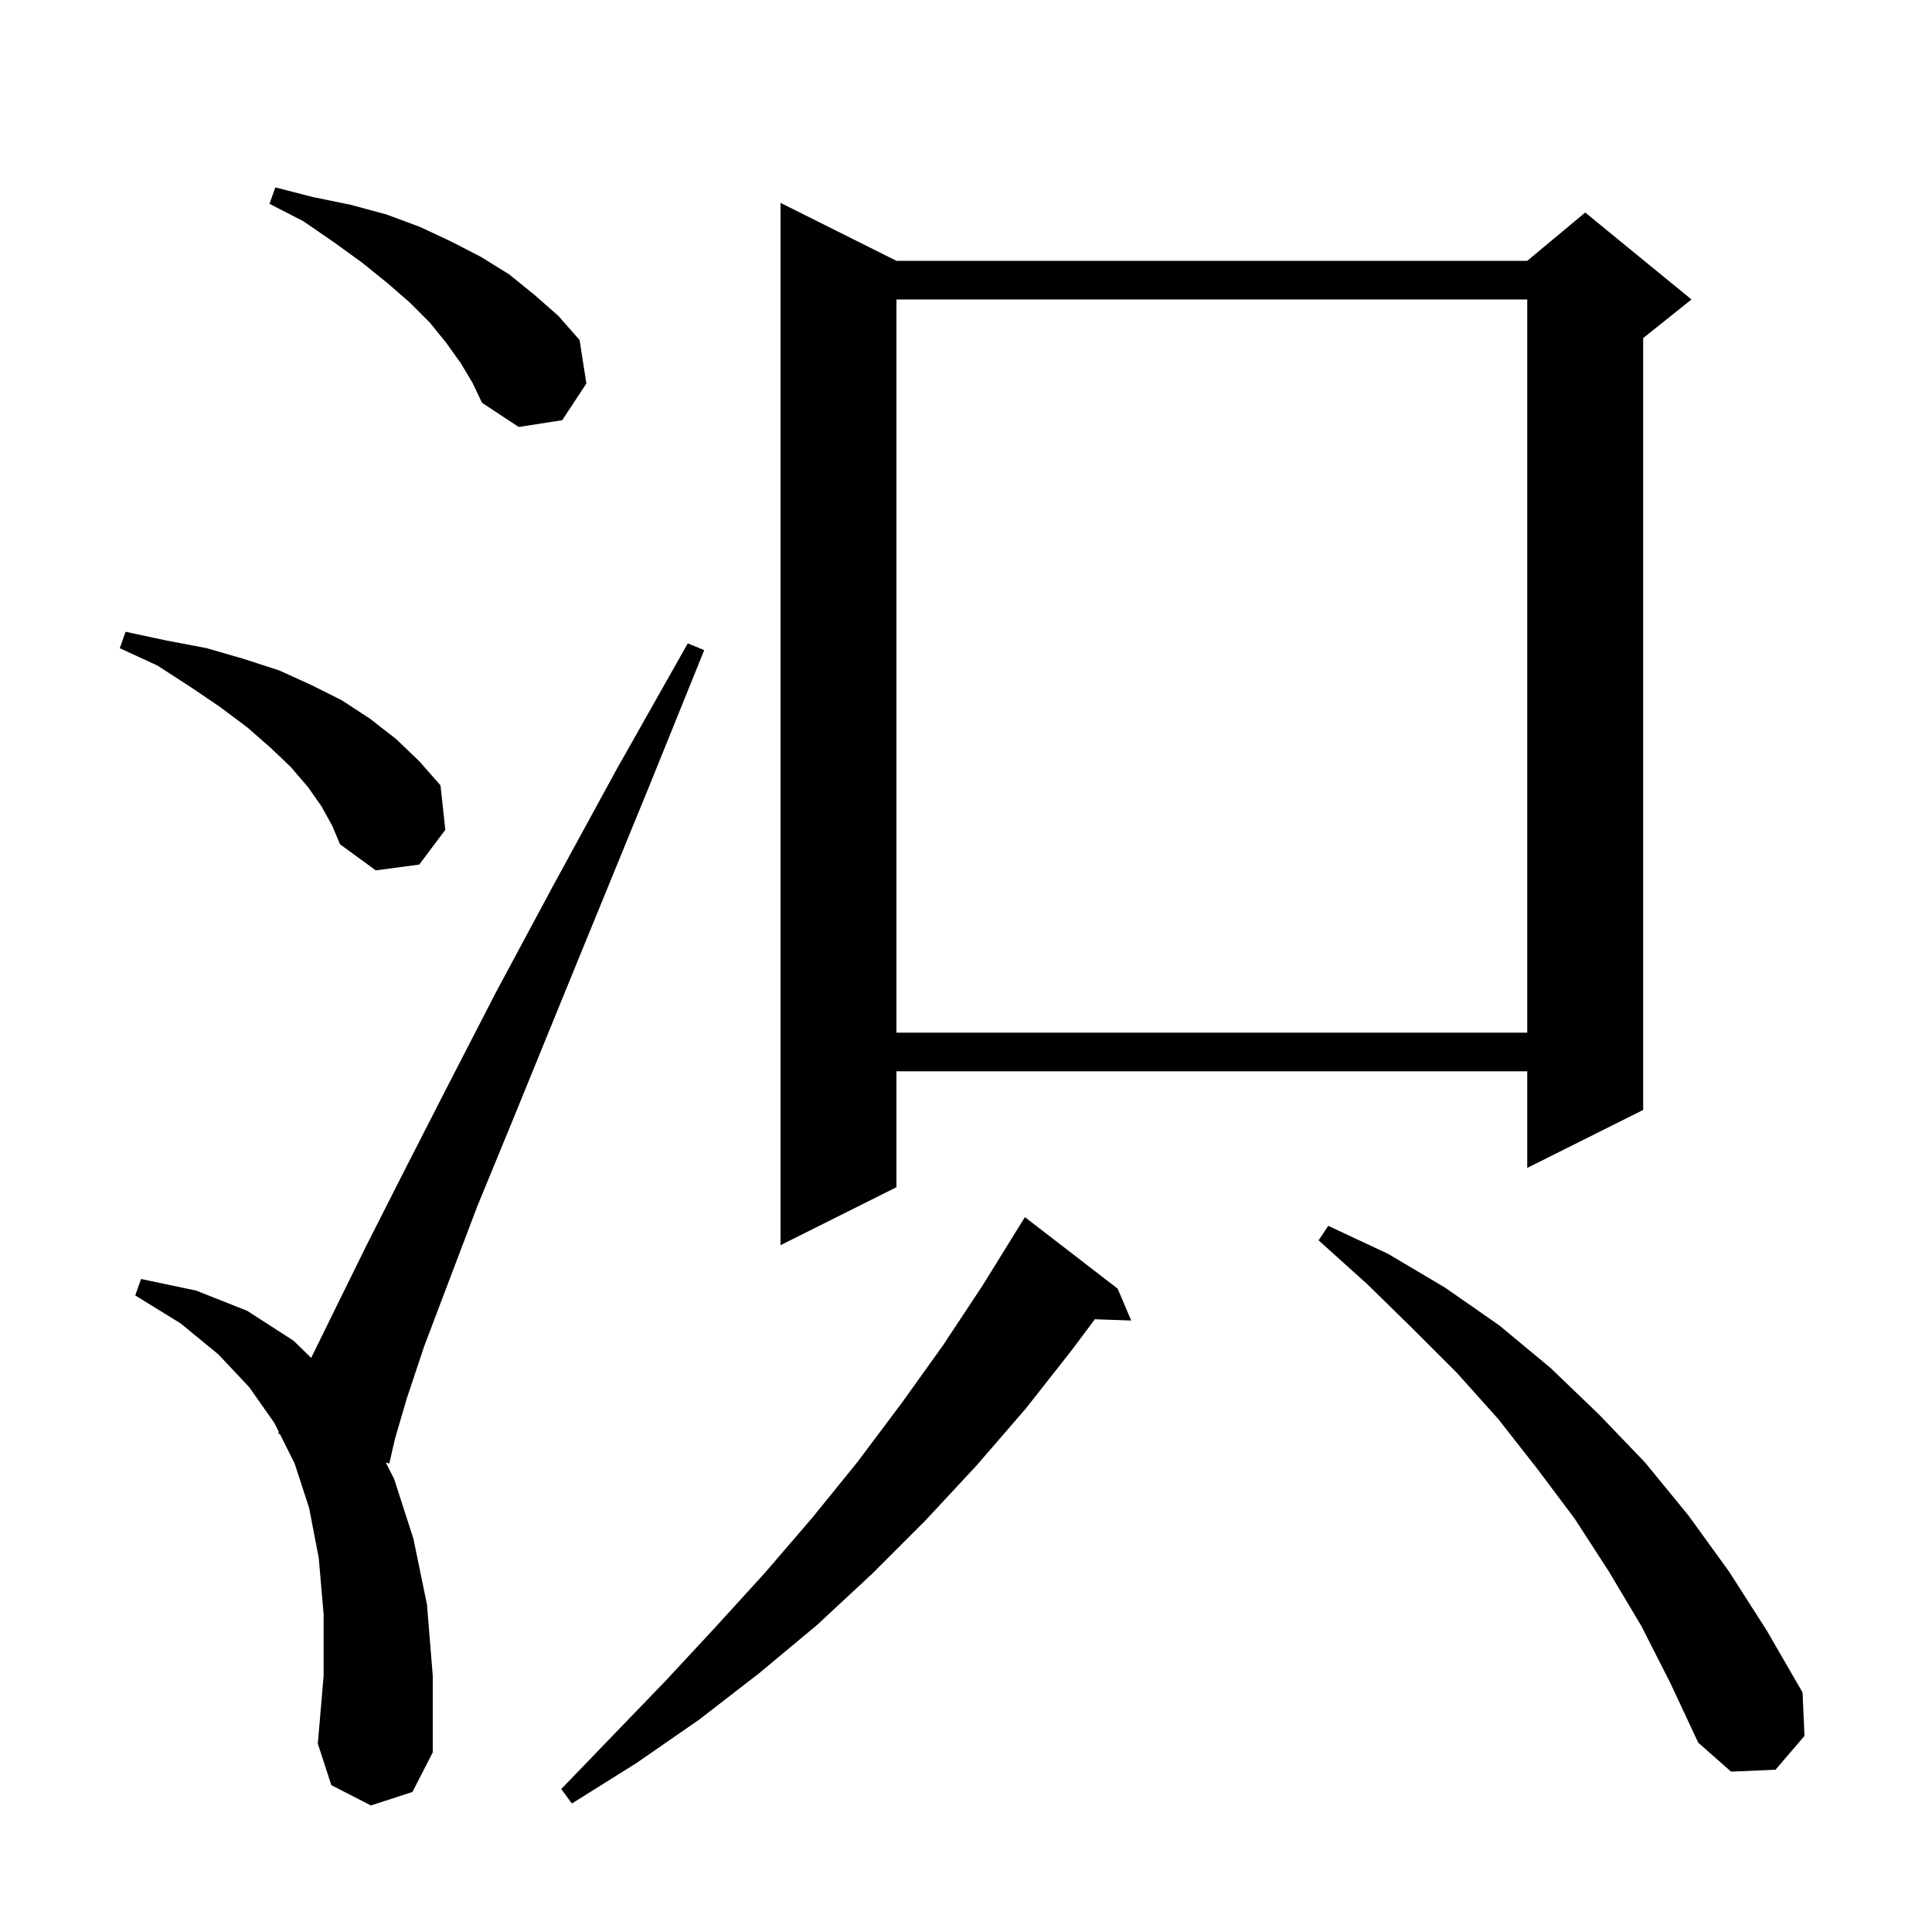 <svg xmlns="http://www.w3.org/2000/svg" xmlns:xlink="http://www.w3.org/1999/xlink" version="1.1" baseProfile="full" viewBox="0 0 200 200" width="200" height="200"><g fill="currentColor"><path d="M 115.7 133.4 L 117.1 136.7 L 113.335 136.57 L 111.0 139.7 L 106.2 145.8 L 101.1 151.7 L 95.8 157.4 L 90.3 162.9 L 84.6 168.2 L 78.6 173.2 L 72.4 178.0 L 65.9 182.5 L 59.2 186.7 L 58.1 185.2 L 68.9 174.0 L 74.1 168.4 L 79.2 162.8 L 84.1 157.1 L 88.8 151.3 L 93.3 145.3 L 97.6 139.3 L 101.7 133.1 L 105.104 127.602 L 105.1 127.6 L 106.1 126.0 Z M 169.9 168.3 L 166.5 162.6 L 163.0 157.2 L 159.1 152.0 L 155.1 146.9 L 150.8 142.1 L 146.2 137.5 L 141.5 132.9 L 136.5 128.4 L 137.5 126.9 L 143.7 129.8 L 149.6 133.3 L 155.2 137.2 L 160.5 141.6 L 165.5 146.4 L 170.3 151.4 L 174.8 156.9 L 179.0 162.7 L 182.9 168.8 L 186.6 175.2 L 186.8 179.7 L 183.8 183.2 L 179.2 183.4 L 175.8 180.4 L 172.9 174.2 Z M 38.4 186.9 L 34.3 184.8 L 32.9 180.5 L 33.5 173.5 L 33.5 167.1 L 33.0 161.3 L 32.0 156.1 L 30.5 151.5 L 28.973 148.447 L 28.8 148.4 L 28.866 148.232 L 28.4 147.3 L 25.8 143.6 L 22.6 140.2 L 18.7 137.0 L 14.0 134.1 L 14.6 132.4 L 20.3 133.6 L 25.6 135.7 L 30.4 138.8 L 32.213 140.569 L 34.7 135.5 L 37.9 129.0 L 41.7 121.5 L 46.2 112.7 L 51.3 102.8 L 57.2 91.8 L 63.8 79.7 L 71.2 66.6 L 72.9 67.3 L 67.2 81.4 L 62.0 94.1 L 57.3 105.6 L 53.1 115.9 L 49.4 124.9 L 46.4 132.8 L 43.9 139.4 L 42.1 144.8 L 40.9 148.9 L 40.3 151.5 L 39.935 151.402 L 40.8 153.1 L 42.8 159.3 L 44.2 166.1 L 44.8 173.5 L 44.8 181.4 L 42.7 185.5 Z M 92.8 27.0 L 158.1 27.0 L 164.1 22.0 L 175.1 31.0 L 170.1 35.0 L 170.1 114.9 L 158.1 120.9 L 158.1 110.9 L 92.8 110.9 L 92.8 122.9 L 80.8 128.9 L 80.8 21.0 Z M 92.8 31.0 L 92.8 106.9 L 158.1 106.9 L 158.1 31.0 Z M 33.3 83.5 L 31.9 81.5 L 30.1 79.4 L 28.0 77.4 L 25.6 75.3 L 22.8 73.2 L 19.7 71.1 L 16.3 68.9 L 12.4 67.1 L 13.0 65.4 L 17.2 66.3 L 21.4 67.1 L 25.2 68.2 L 28.9 69.4 L 32.2 70.9 L 35.4 72.5 L 38.3 74.4 L 41.0 76.5 L 43.4 78.8 L 45.6 81.3 L 46.1 85.9 L 43.4 89.5 L 38.9 90.1 L 35.2 87.4 L 34.4 85.5 Z M 47.7 37.6 L 46.2 35.5 L 44.5 33.4 L 42.4 31.3 L 40.1 29.3 L 37.5 27.2 L 34.6 25.1 L 31.4 22.9 L 27.9 21.1 L 28.5 19.4 L 32.4 20.4 L 36.3 21.2 L 40.0 22.2 L 43.5 23.5 L 46.7 25.0 L 49.8 26.6 L 52.7 28.4 L 55.3 30.5 L 57.8 32.7 L 60.0 35.2 L 60.7 39.7 L 58.2 43.5 L 53.7 44.2 L 49.9 41.7 L 48.9 39.6 Z "/></g></svg>